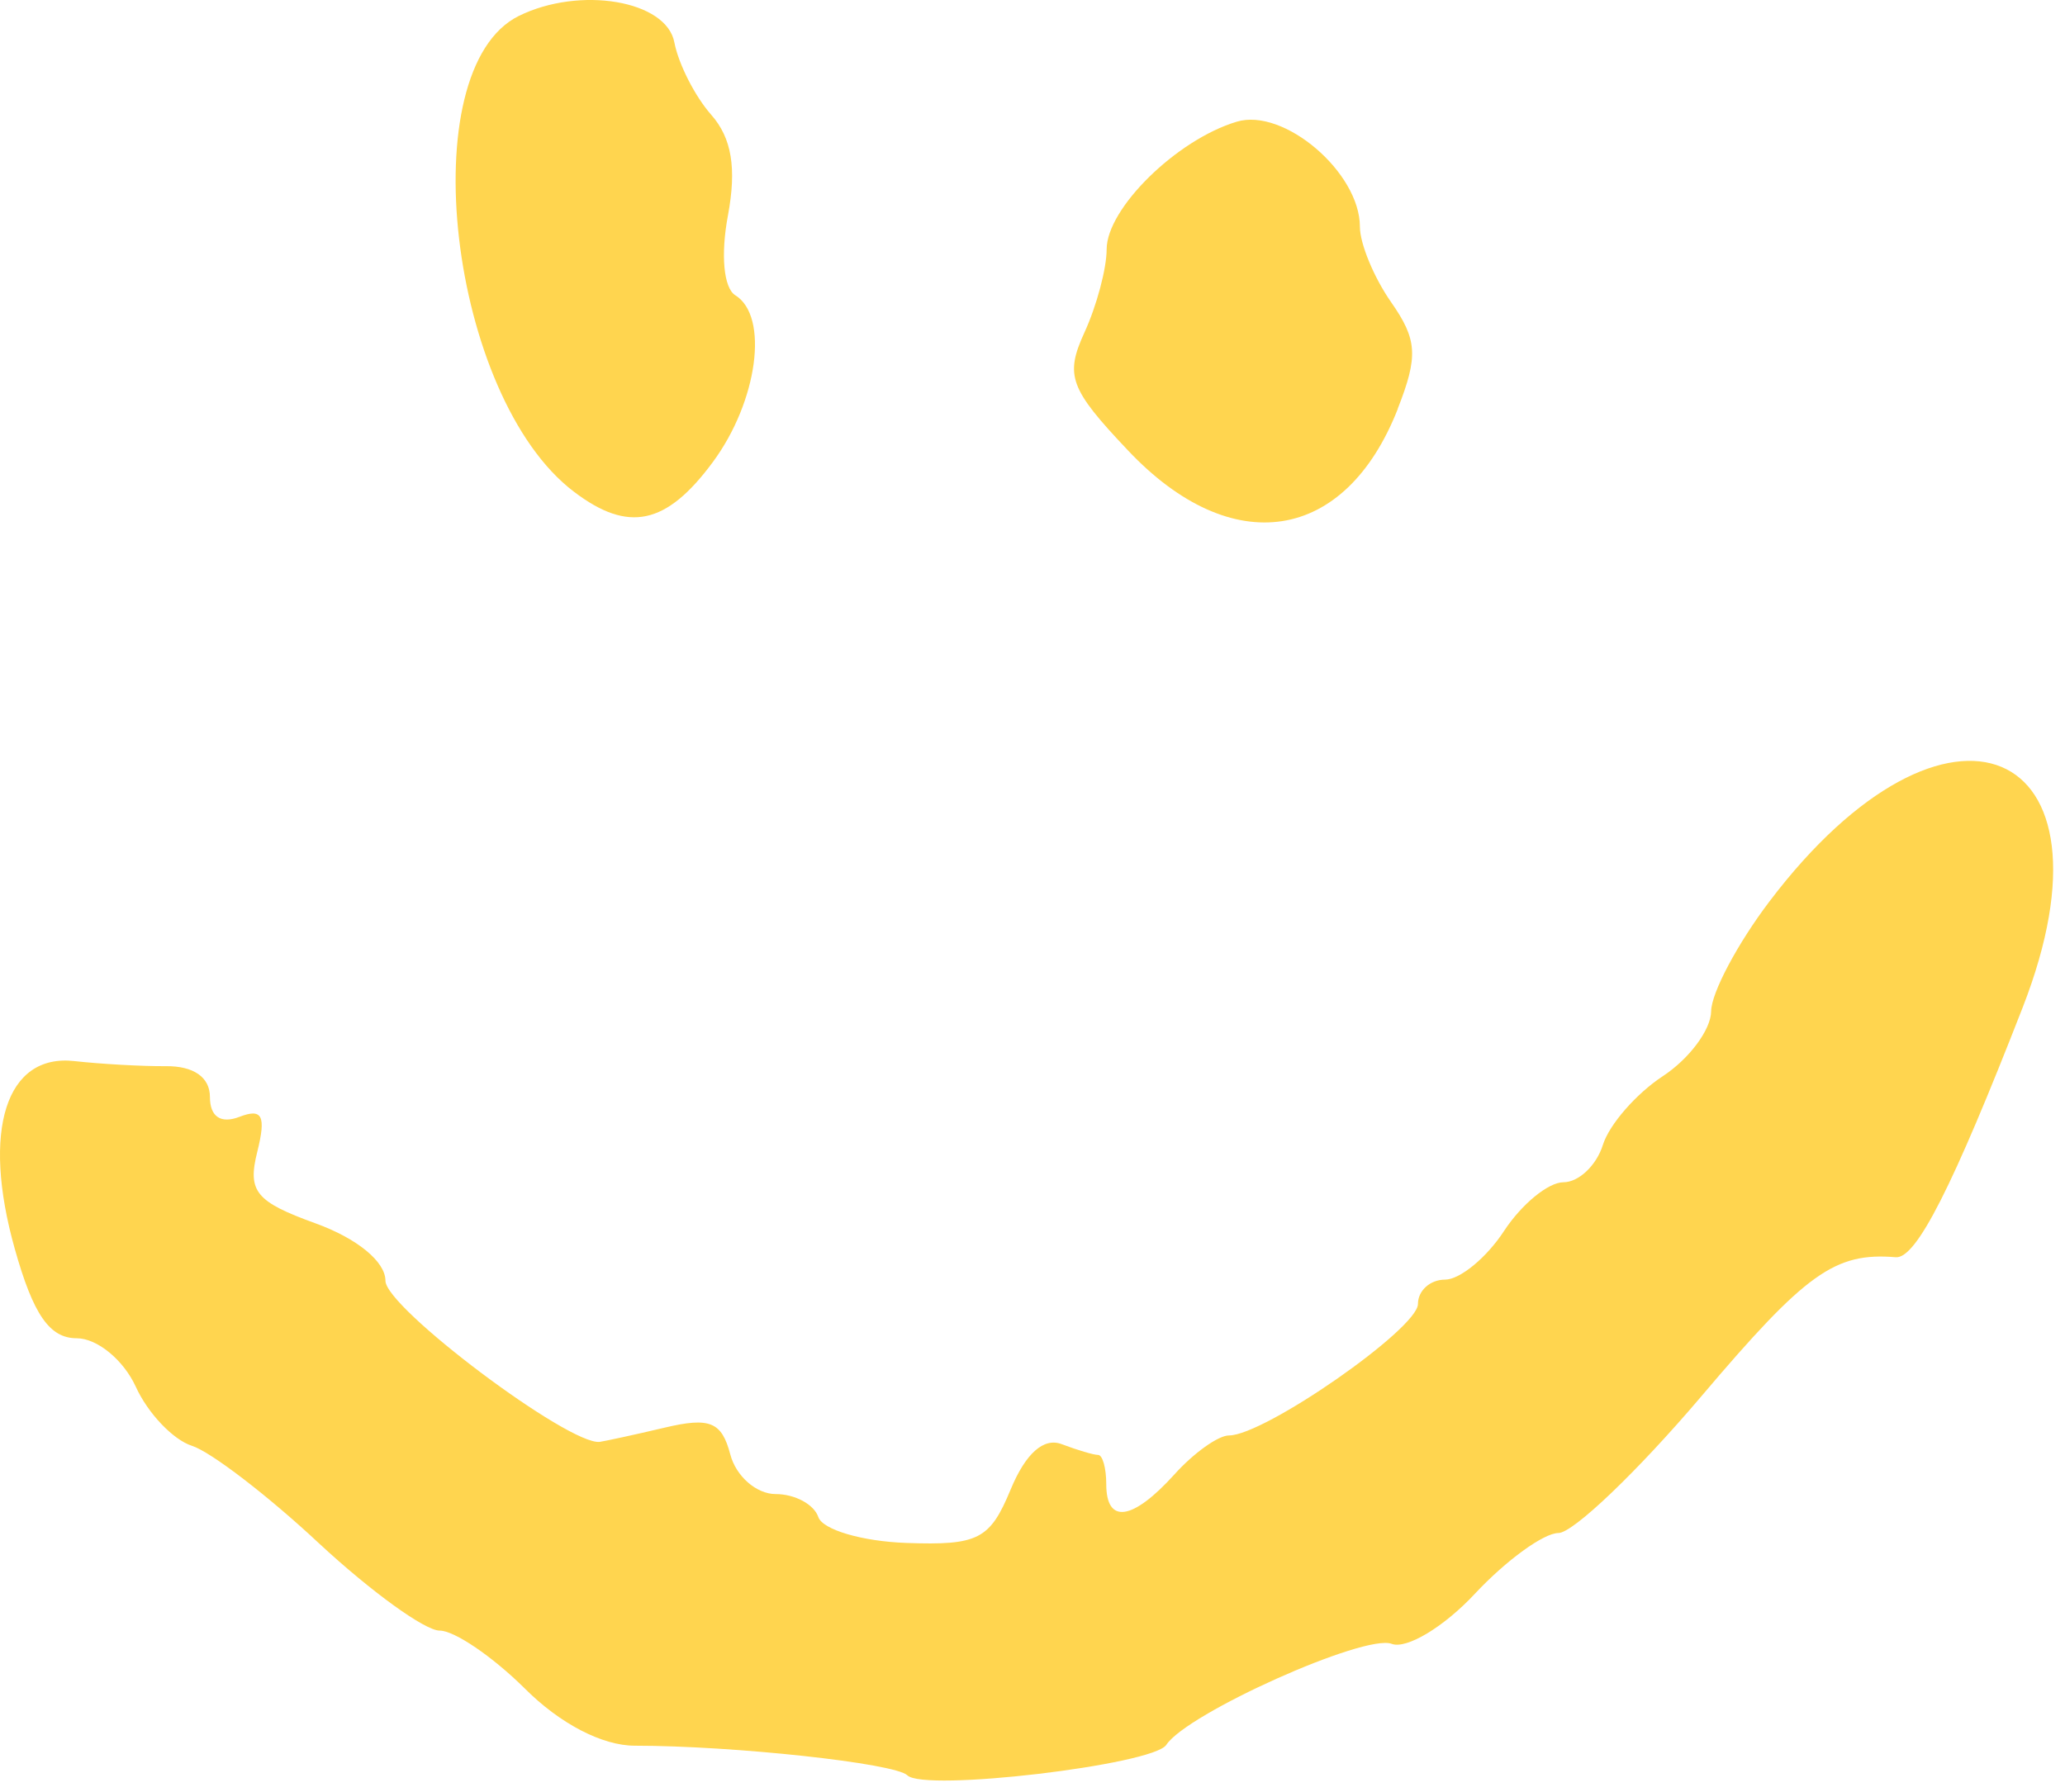 <?xml version="1.0" encoding="UTF-8"?> <svg xmlns="http://www.w3.org/2000/svg" width="106" height="92" viewBox="0 0 106 92" fill="none"><path d="M71.746 20.991C72.806 18.291 72.756 17.441 71.406 15.511C70.526 14.251 69.806 12.511 69.806 11.641C69.806 8.851 65.896 5.511 63.476 6.251C60.386 7.181 56.806 10.711 56.806 12.801C56.806 13.781 56.296 15.701 55.666 17.071C54.656 19.281 54.906 19.961 57.896 23.121C63.226 28.771 69.056 27.881 71.756 20.981L71.746 20.991Z" fill="#FFD54F"></path><path d="M36.506 5.891C35.676 4.951 34.827 3.281 34.617 2.181C34.217 0.021 29.766 -0.729 26.626 0.821C21.096 3.571 23.046 20.391 29.466 25.251C32.256 27.371 34.206 26.951 36.586 23.731C38.896 20.611 39.486 16.241 37.746 15.161C37.146 14.791 36.986 13.081 37.367 11.061C37.816 8.641 37.566 7.091 36.506 5.891Z" fill="#FFD54F"></path><path d="M90.816 46.301C89.196 48.441 87.846 50.971 87.836 51.921C87.826 52.871 86.706 54.371 85.346 55.261C83.996 56.151 82.606 57.731 82.276 58.791C81.946 59.841 81.036 60.701 80.256 60.701C79.476 60.701 78.106 61.831 77.206 63.201C76.306 64.581 74.936 65.701 74.176 65.701C73.416 65.701 72.786 66.261 72.786 66.951C72.786 68.221 64.906 73.701 63.086 73.701C62.536 73.701 61.276 74.601 60.286 75.701C58.136 78.081 56.786 78.271 56.786 76.201C56.786 75.371 56.596 74.701 56.366 74.701C56.136 74.701 55.296 74.451 54.506 74.151C53.576 73.791 52.646 74.621 51.876 76.481C50.816 79.041 50.216 79.351 46.536 79.221C44.256 79.141 42.226 78.541 42.006 77.891C41.786 77.241 40.806 76.711 39.816 76.711C38.826 76.711 37.776 75.791 37.486 74.671C37.046 73.001 36.436 72.751 34.116 73.301C32.556 73.671 31.056 73.991 30.786 74.031C29.216 74.221 19.786 67.141 19.786 65.761C19.786 64.781 18.346 63.591 16.196 62.811C13.126 61.701 12.696 61.171 13.206 59.141C13.666 57.291 13.466 56.891 12.296 57.341C11.336 57.711 10.776 57.341 10.776 56.321C10.776 55.301 9.926 54.731 8.526 54.741C7.296 54.751 5.176 54.631 3.826 54.481C0.306 54.081 -0.954 58.031 0.756 64.111C1.706 67.501 2.546 68.711 3.936 68.711C4.986 68.711 6.336 69.821 6.966 71.191C7.586 72.561 8.886 73.921 9.846 74.231C10.806 74.531 13.756 76.791 16.386 79.251C19.026 81.701 21.806 83.721 22.566 83.721C23.326 83.721 25.276 85.051 26.916 86.671C28.736 88.501 30.916 89.631 32.586 89.631C37.676 89.631 45.946 90.531 46.576 91.151C47.426 92.011 59.176 90.621 59.866 89.591C60.916 87.971 70.066 83.871 71.436 84.401C72.196 84.691 74.126 83.531 75.716 81.821C77.316 80.111 79.246 78.711 79.996 78.711C80.746 78.711 84.046 75.561 87.316 71.711C92.706 65.351 94.186 64.291 97.316 64.551C98.366 64.631 100.236 60.941 103.826 51.731C109.146 38.081 99.936 34.241 90.816 46.301Z" fill="#FFD54F"></path></svg> 